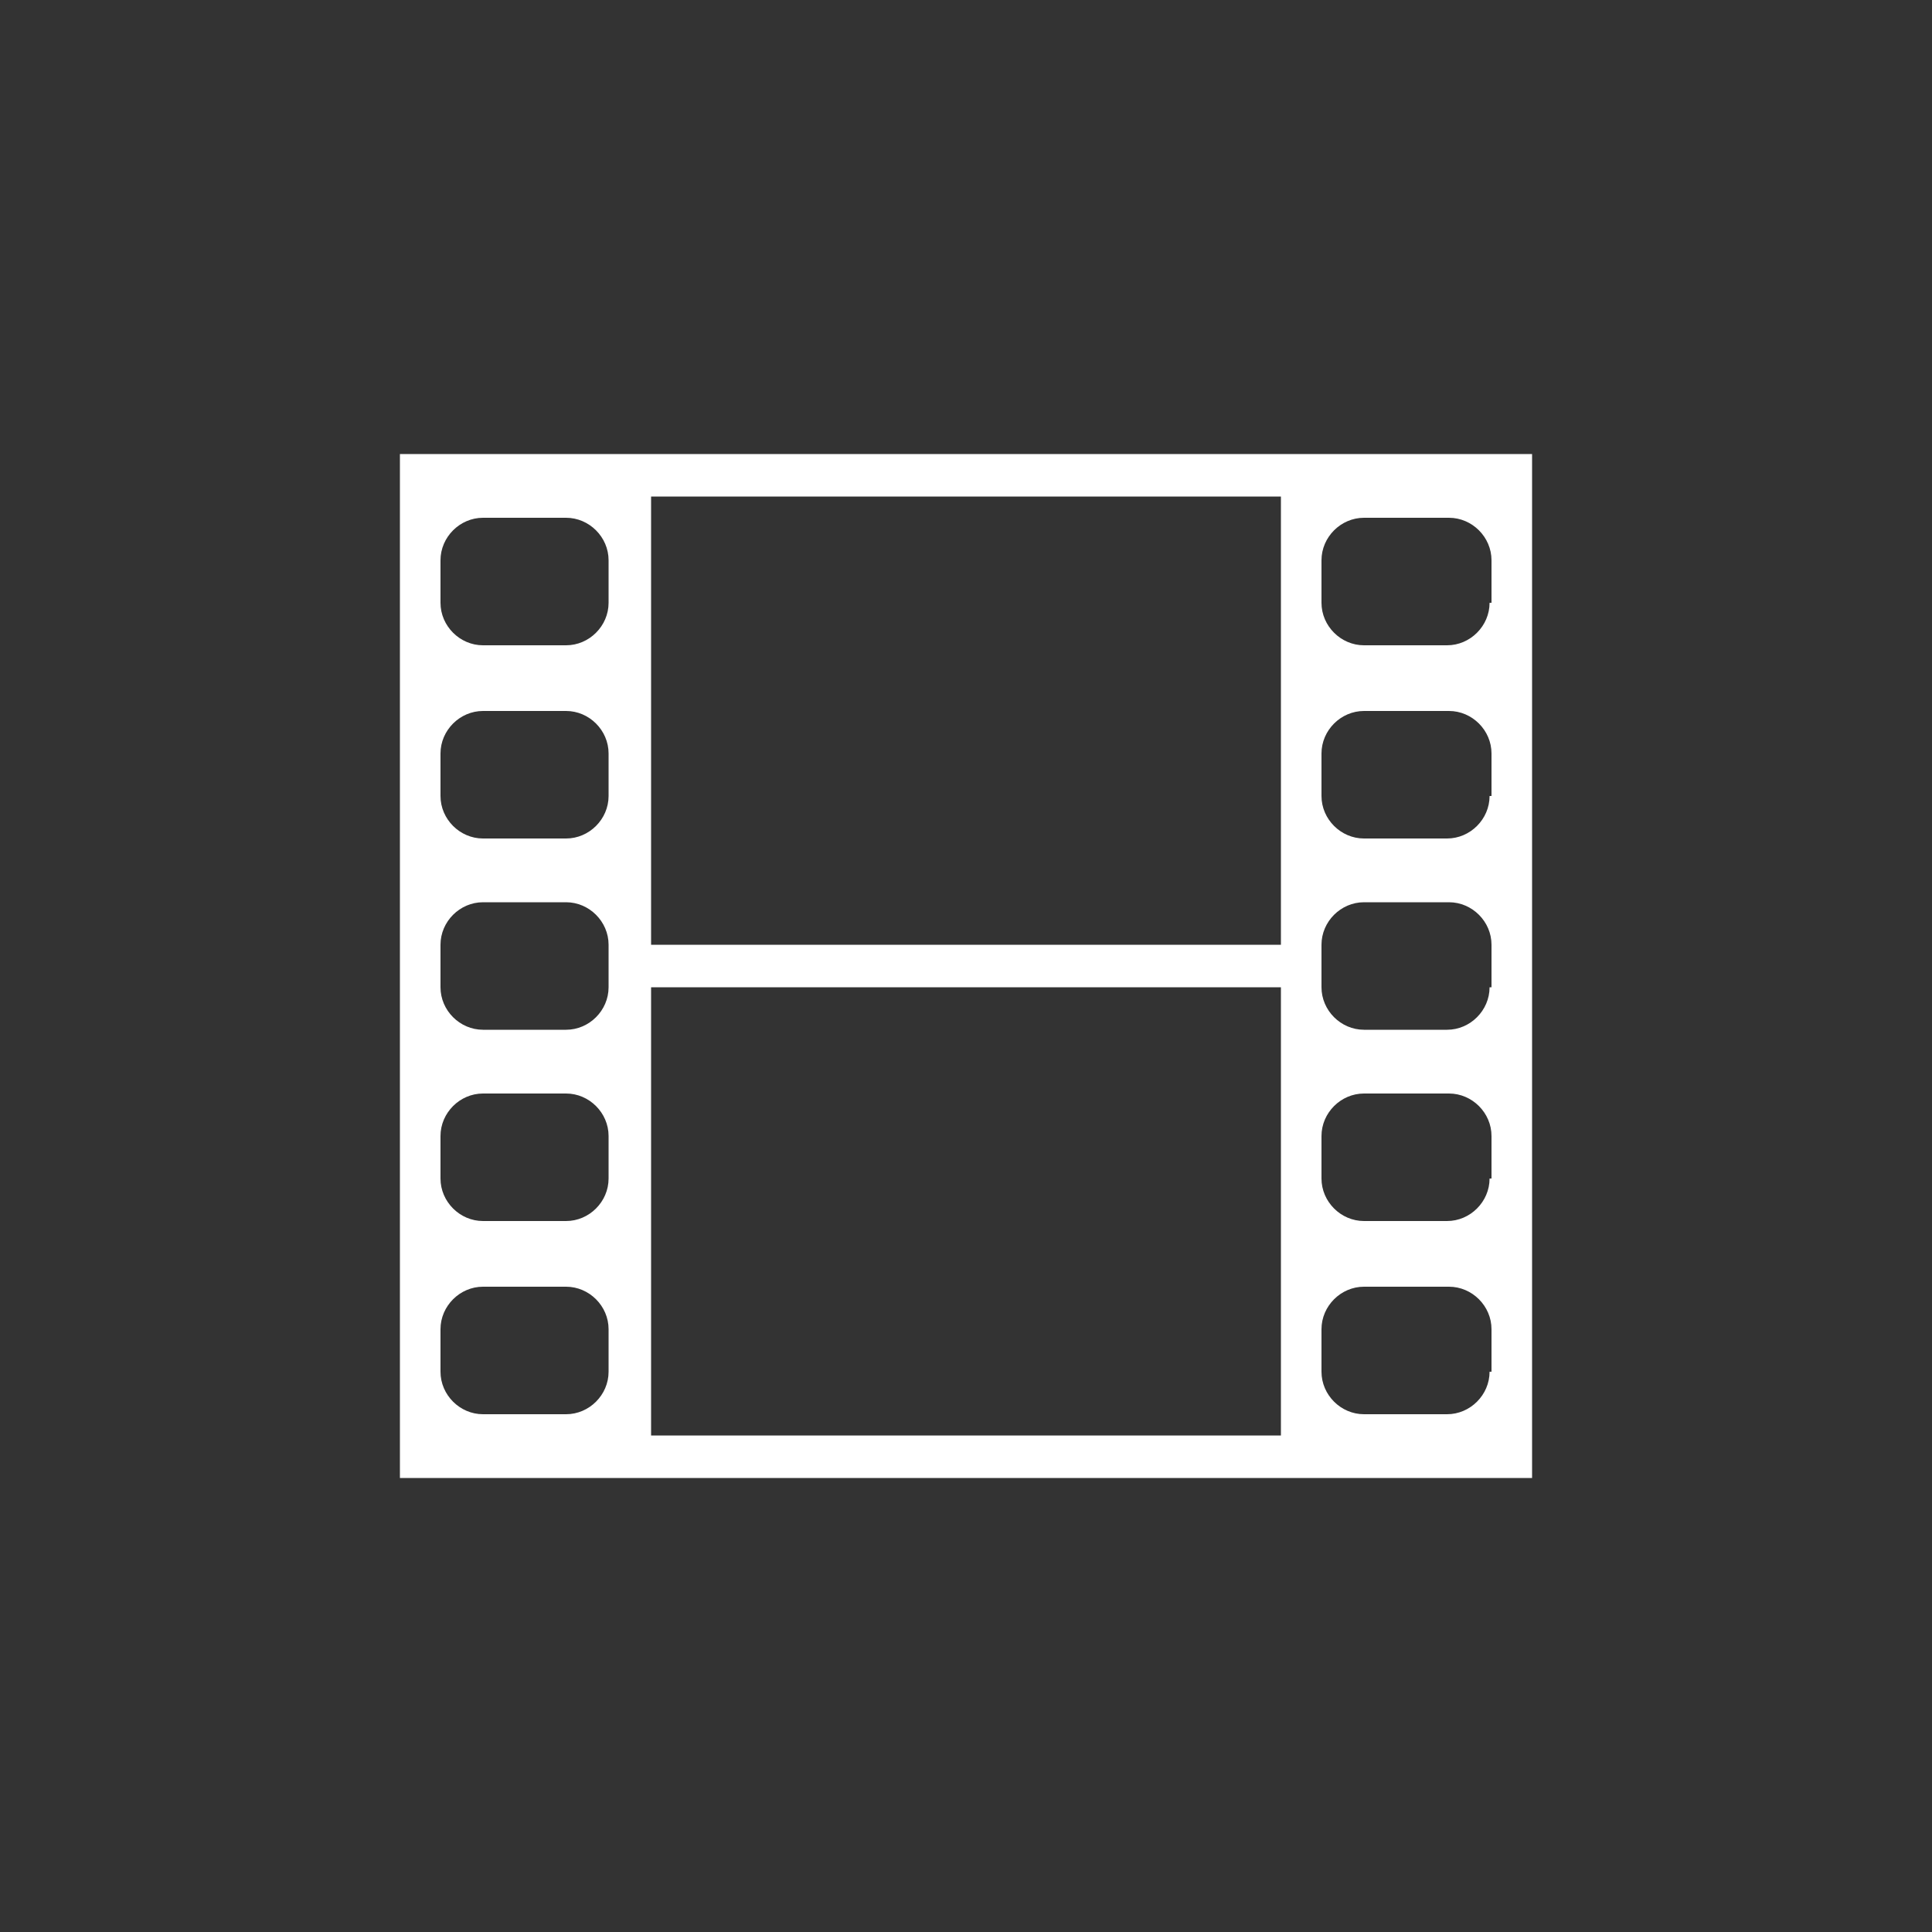 <?xml version="1.0" encoding="UTF-8"?>
<!-- Generator: Adobe Illustrator 22.1.0, SVG Export Plug-In . SVG Version: 6.00 Build 0)  -->
<svg xmlns="http://www.w3.org/2000/svg" xmlns:xlink="http://www.w3.org/1999/xlink" version="1.1" id="Ebene_1" x="0px" y="0px" viewBox="0 0 100 100" style="enable-background:new 0 0 100 100;" xml:space="preserve">
    <rect x="0" y="0" width="100" height="100" fill="#333333" stroke="none"/>
    <style>
	 	:root {
			 background-color: #fdc300;
		 }
    </style>
    <g>
        <path style="fill:#FFFFFF;" d="M79.3,23.5H20.7v53h58.6V23.5z M31.5,71c0,1.2-1,2.2-2.2,2.2H25c-1.2,0-2.2-1-2.2-2.2v-2.2   c0-1.2,1-2.2,2.2-2.2h4.3c1.2,0,2.2,1,2.2,2.2V71z M31.5,61c0,1.2-1,2.2-2.2,2.2H25c-1.2,0-2.2-1-2.2-2.2v-2.2c0-1.2,1-2.2,2.2-2.2   h4.3c1.2,0,2.2,1,2.2,2.2V61z M31.5,51.1c0,1.2-1,2.2-2.2,2.2H25c-1.2,0-2.2-1-2.2-2.2v-2.2c0-1.2,1-2.2,2.2-2.2h4.3   c1.2,0,2.2,1,2.2,2.2V51.1z M31.5,41.2c0,1.2-1,2.2-2.2,2.2H25c-1.2,0-2.2-1-2.2-2.2V39c0-1.2,1-2.2,2.2-2.2h4.3   c1.2,0,2.2,1,2.2,2.2V41.2z M31.5,31.2c0,1.2-1,2.2-2.2,2.2H25c-1.2,0-2.2-1-2.2-2.2V29c0-1.2,1-2.2,2.2-2.2h4.3   c1.2,0,2.2,1,2.2,2.2V31.2z M66.3,74.3H33.7V51.1h32.6V74.3z M66.3,48.9H33.7V25.7h32.6V48.9z M77.1,71c0,1.2-1,2.2-2.2,2.2h-4.3   c-1.2,0-2.2-1-2.2-2.2v-2.2c0-1.2,1-2.2,2.2-2.2H75c1.2,0,2.2,1,2.2,2.2V71z M77.1,61c0,1.2-1,2.2-2.2,2.2h-4.3   c-1.2,0-2.2-1-2.2-2.2v-2.2c0-1.2,1-2.2,2.2-2.2H75c1.2,0,2.2,1,2.2,2.2V61z M77.1,51.1c0,1.2-1,2.2-2.2,2.2h-4.3   c-1.2,0-2.2-1-2.2-2.2v-2.2c0-1.2,1-2.2,2.2-2.2H75c1.2,0,2.2,1,2.2,2.2V51.1z M77.1,41.2c0,1.2-1,2.2-2.2,2.2h-4.3   c-1.2,0-2.2-1-2.2-2.2V39c0-1.2,1-2.2,2.2-2.2H75c1.2,0,2.2,1,2.2,2.2V41.2z M77.1,31.2c0,1.2-1,2.2-2.2,2.2h-4.3   c-1.2,0-2.2-1-2.2-2.2V29c0-1.2,1-2.2,2.2-2.2H75c1.2,0,2.2,1,2.2,2.2V31.2z"></path>
    </g>
</svg>
